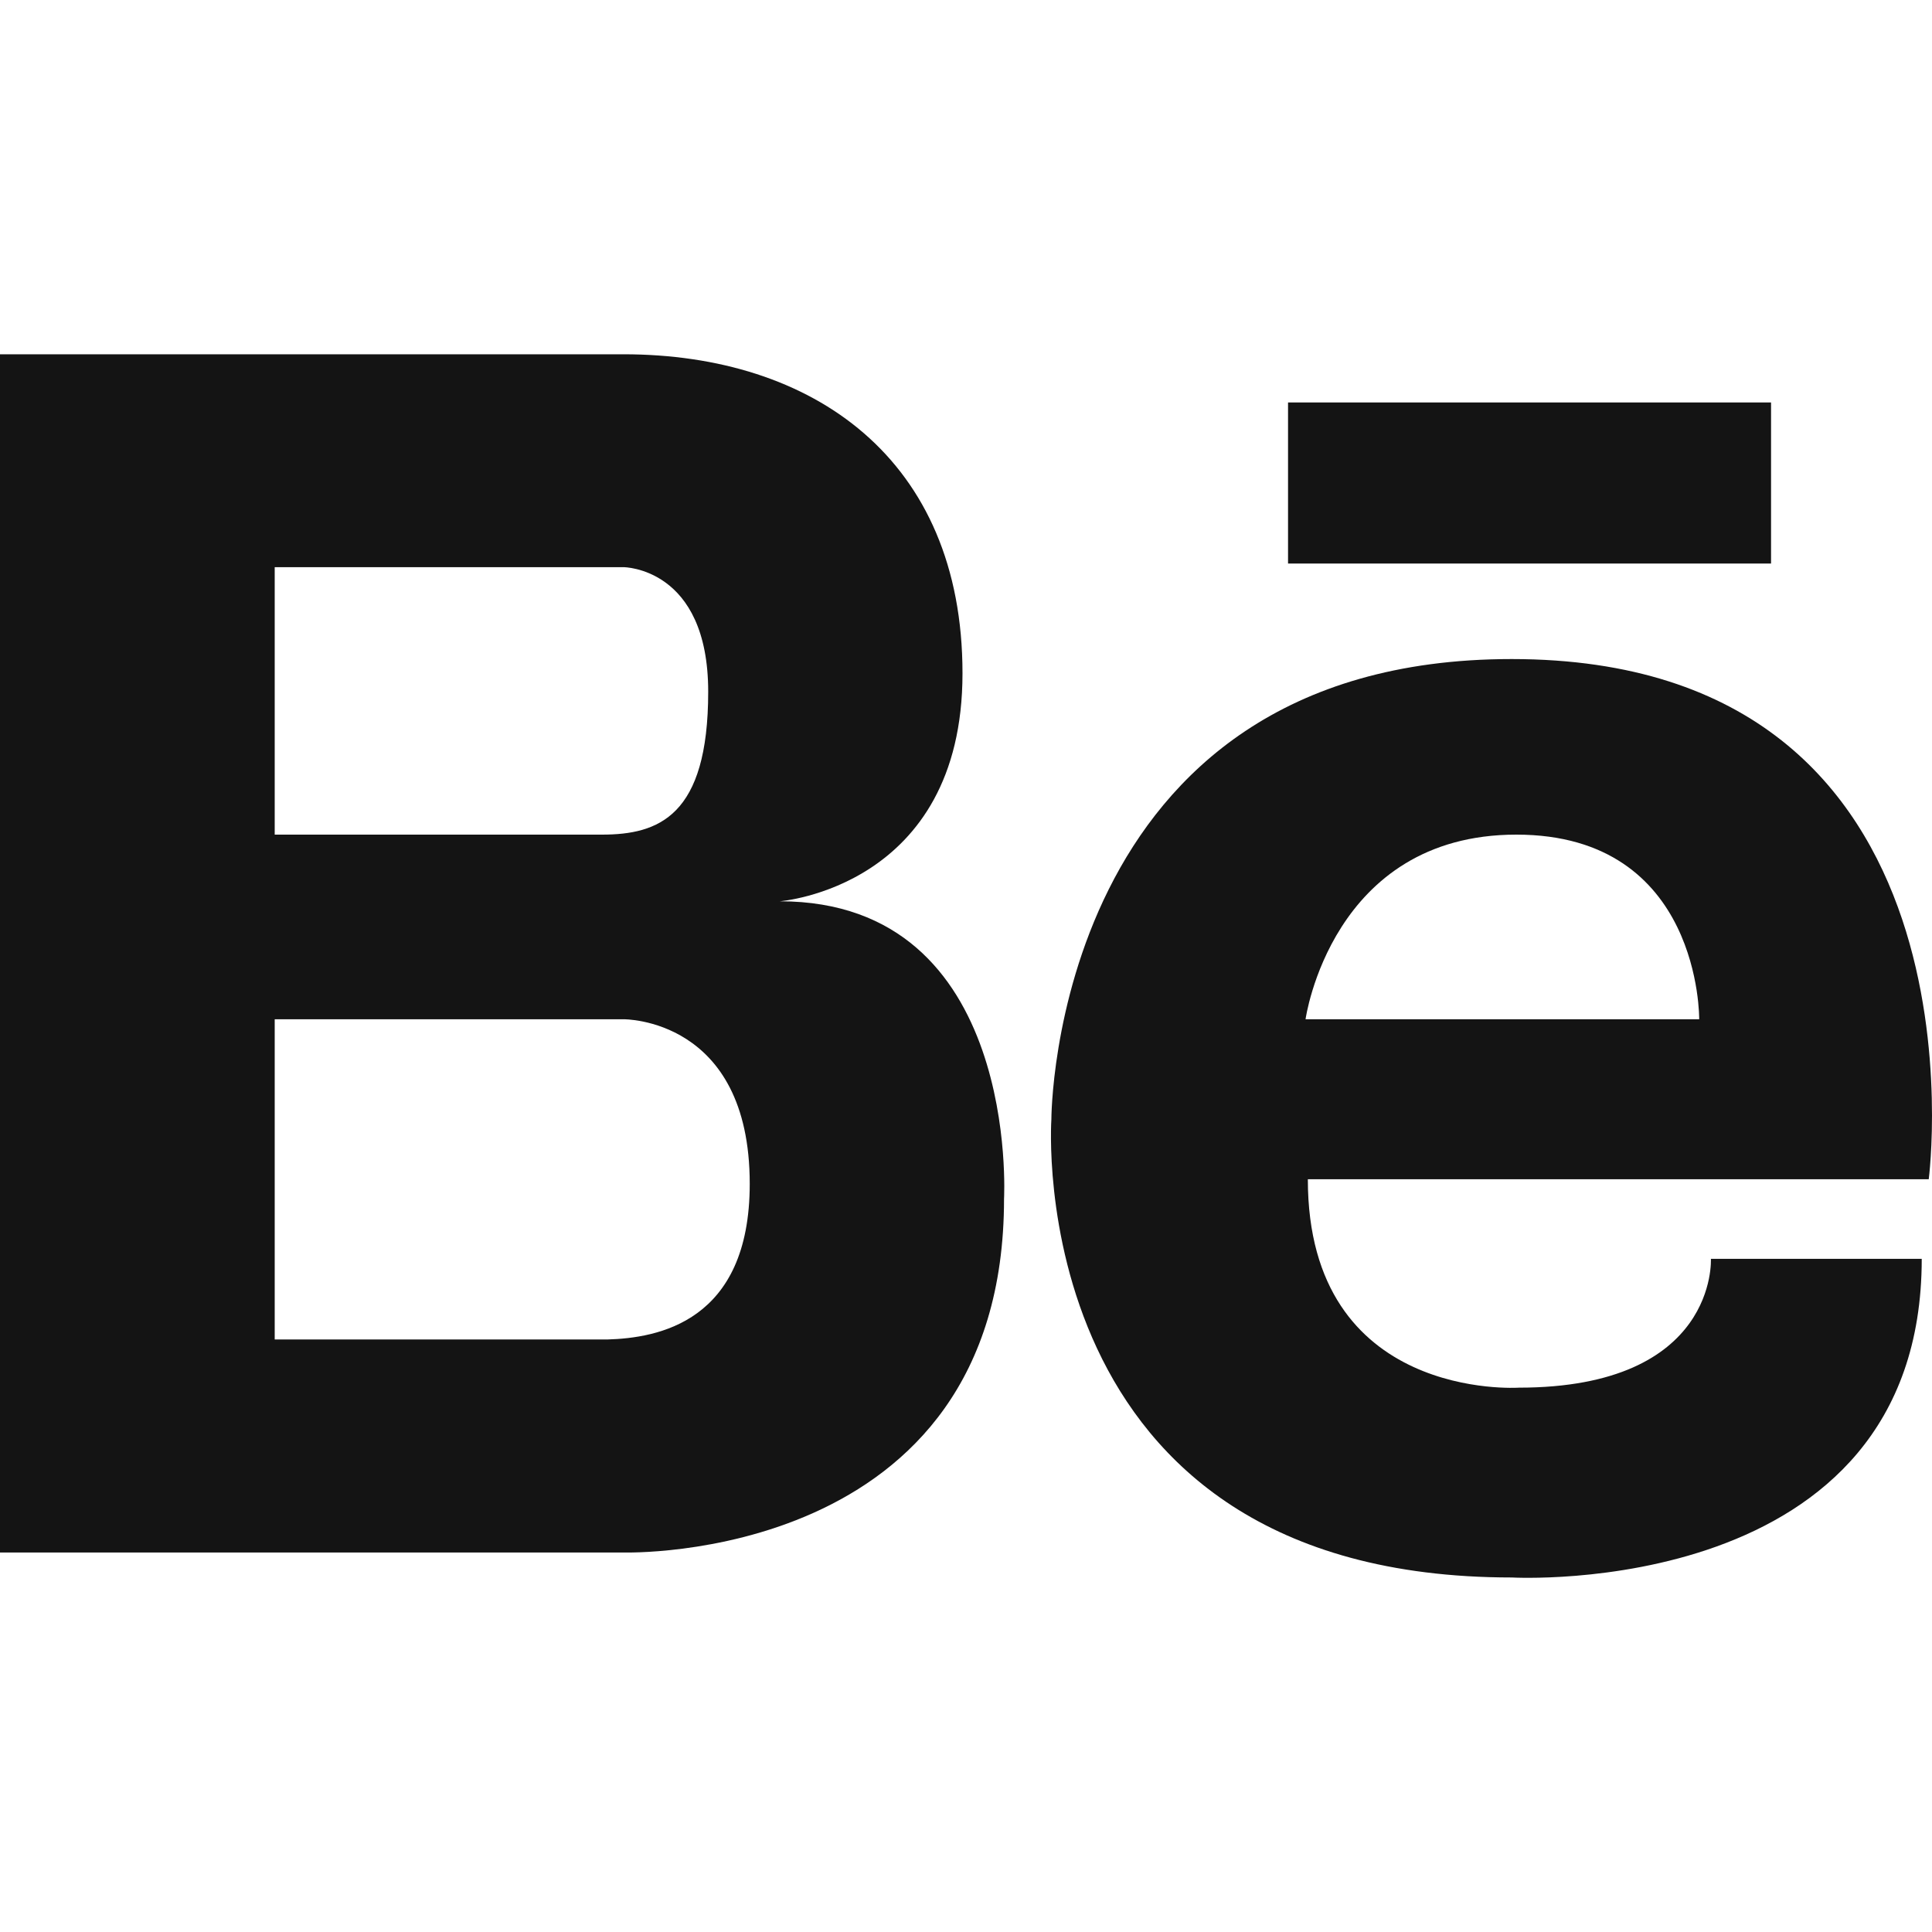 <svg width="16" height="16" viewBox="0 0 16 16" fill="none" xmlns="http://www.w3.org/2000/svg">
<path d="M6.457 7.464C6.457 7.464 7.971 7.351 7.971 5.576C7.971 3.8 6.733 2.934 5.163 2.934H2.275H2.19H0V12.857H2.19H2.275H5.163C5.163 12.857 8.315 12.956 8.315 9.928C8.315 9.928 8.453 7.464 6.457 7.464ZM2.275 4.697H4.792H5.163C5.163 4.697 5.865 4.697 5.865 5.729C5.865 6.762 5.452 6.912 4.984 6.912H2.275V4.697ZM5.03 11.093H2.275V8.441H5.163C5.163 8.441 6.209 8.427 6.209 9.804C6.209 10.951 5.444 11.081 5.03 11.093Z" fill="#141414"/>
<path d="M12.519 5.458C8.704 5.458 8.707 9.271 8.707 9.271C8.707 9.271 8.445 13.064 12.52 13.064C12.52 13.064 15.915 13.258 15.915 10.425H14.169C14.169 10.425 14.227 11.492 12.578 11.492C12.578 11.492 10.831 11.609 10.831 9.766H15.973C15.973 9.766 16.536 5.458 12.519 5.458ZM14.072 8.441H10.812C10.812 8.441 11.025 6.912 12.558 6.912C14.091 6.912 14.072 8.441 14.072 8.441Z" fill="#141414"/>
<path d="M14.667 3.333H10.667V4.667H14.667V3.333Z" fill="#141414"/>
</svg>
